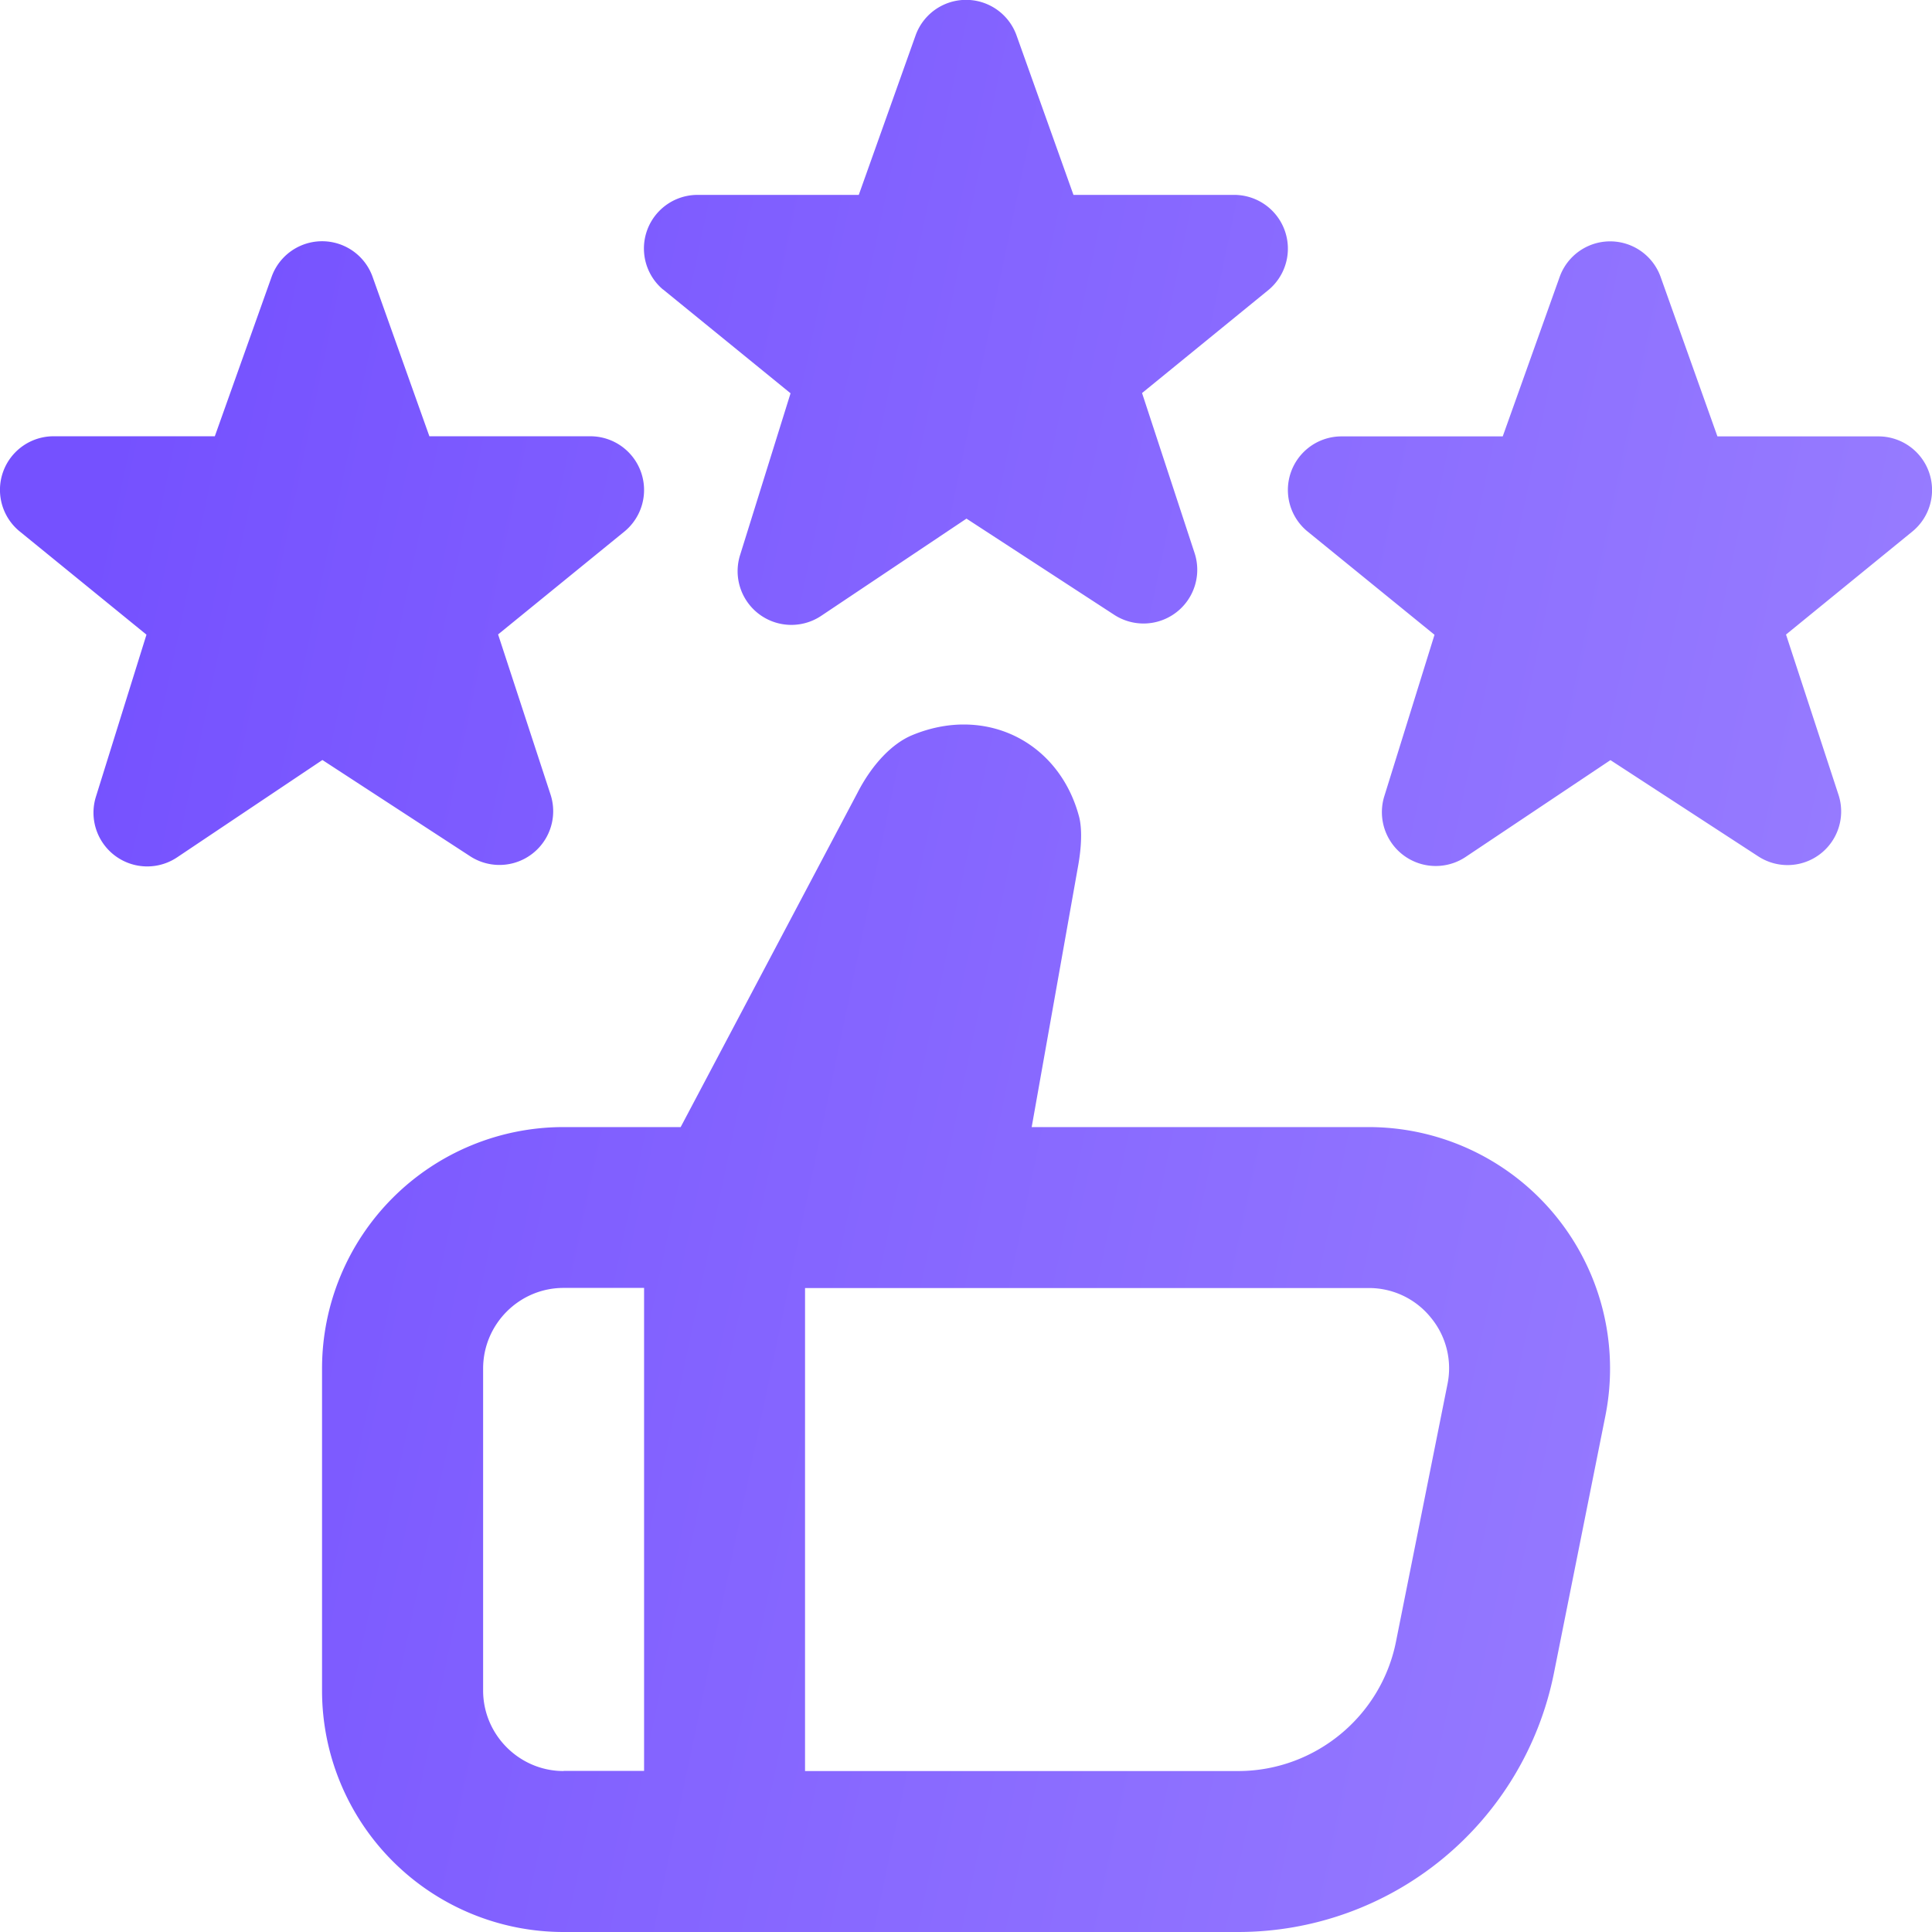<svg xmlns="http://www.w3.org/2000/svg" width="16" height="16" fill="none"><g clip-path="url(#a)"><path fill="url(#b)" d="m15.842 4.398-1.051.857.434 1.325a.444.444 0 0 1-.664.512l-1.224-.797-1.204.805a.446.446 0 0 1-.67-.502l.417-1.341-1.057-.86a.444.444 0 0 1 .288-.783h1.334l.473-1.325a.444.444 0 0 1 .833 0l.472 1.325h1.334a.444.444 0 0 1 .285.784ZM5.491 2.397l1.056.86-.418 1.34a.445.445 0 0 0 .672.503l1.203-.805 1.224.797a.445.445 0 0 0 .665-.512l-.435-1.325 1.051-.857a.445.445 0 0 0-.286-.784H8.89L8.417.289a.444.444 0 0 0-.833 0l-.472 1.325H5.778a.444.444 0 0 0-.288.783ZM3.895 7.092a.445.445 0 0 0 .664-.513l-.434-1.325 1.051-.856a.445.445 0 0 0-.286-.785H3.556l-.472-1.325a.444.444 0 0 0-.833 0l-.472 1.325H.445a.444.444 0 0 0-.288.783l1.056.86-.418 1.34a.445.445 0 0 0 .672.504l1.203-.806 1.225.798Zm9.4 4.634-.426 2.13A2.667 2.667 0 0 1 10.254 16H4.667a2 2 0 0 1-2-2v-2.666a2 2 0 0 1 2-2h.97L7.1 6.568c.12-.235.286-.41.455-.48.14-.058.285-.088.426-.088.454 0 .83.298.954.758.015.053.034.176-.004.399l-.387 2.177h2.789a2 2 0 0 1 1.962 2.392Zm-8.628 2.94h.667v-4h-.667c-.367 0-.666.3-.666.668V14c0 .367.3.667.666.667Zm7.182-3.755a.657.657 0 0 0-.515-.244H6.667v4h3.587c.633 0 1.183-.45 1.307-1.072l.426-2.13a.657.657 0 0 0-.138-.554Z"/></g><defs><linearGradient id="b" x1="0" x2="15.327" y1="8" y2="11.214" gradientUnits="userSpaceOnUse"><stop stop-color="#7551FF"/><stop offset="1" stop-color="#987DFF"/></linearGradient><clipPath id="a"><path fill="#fff" d="M0 0h16v16H0z"/></clipPath></defs></svg>